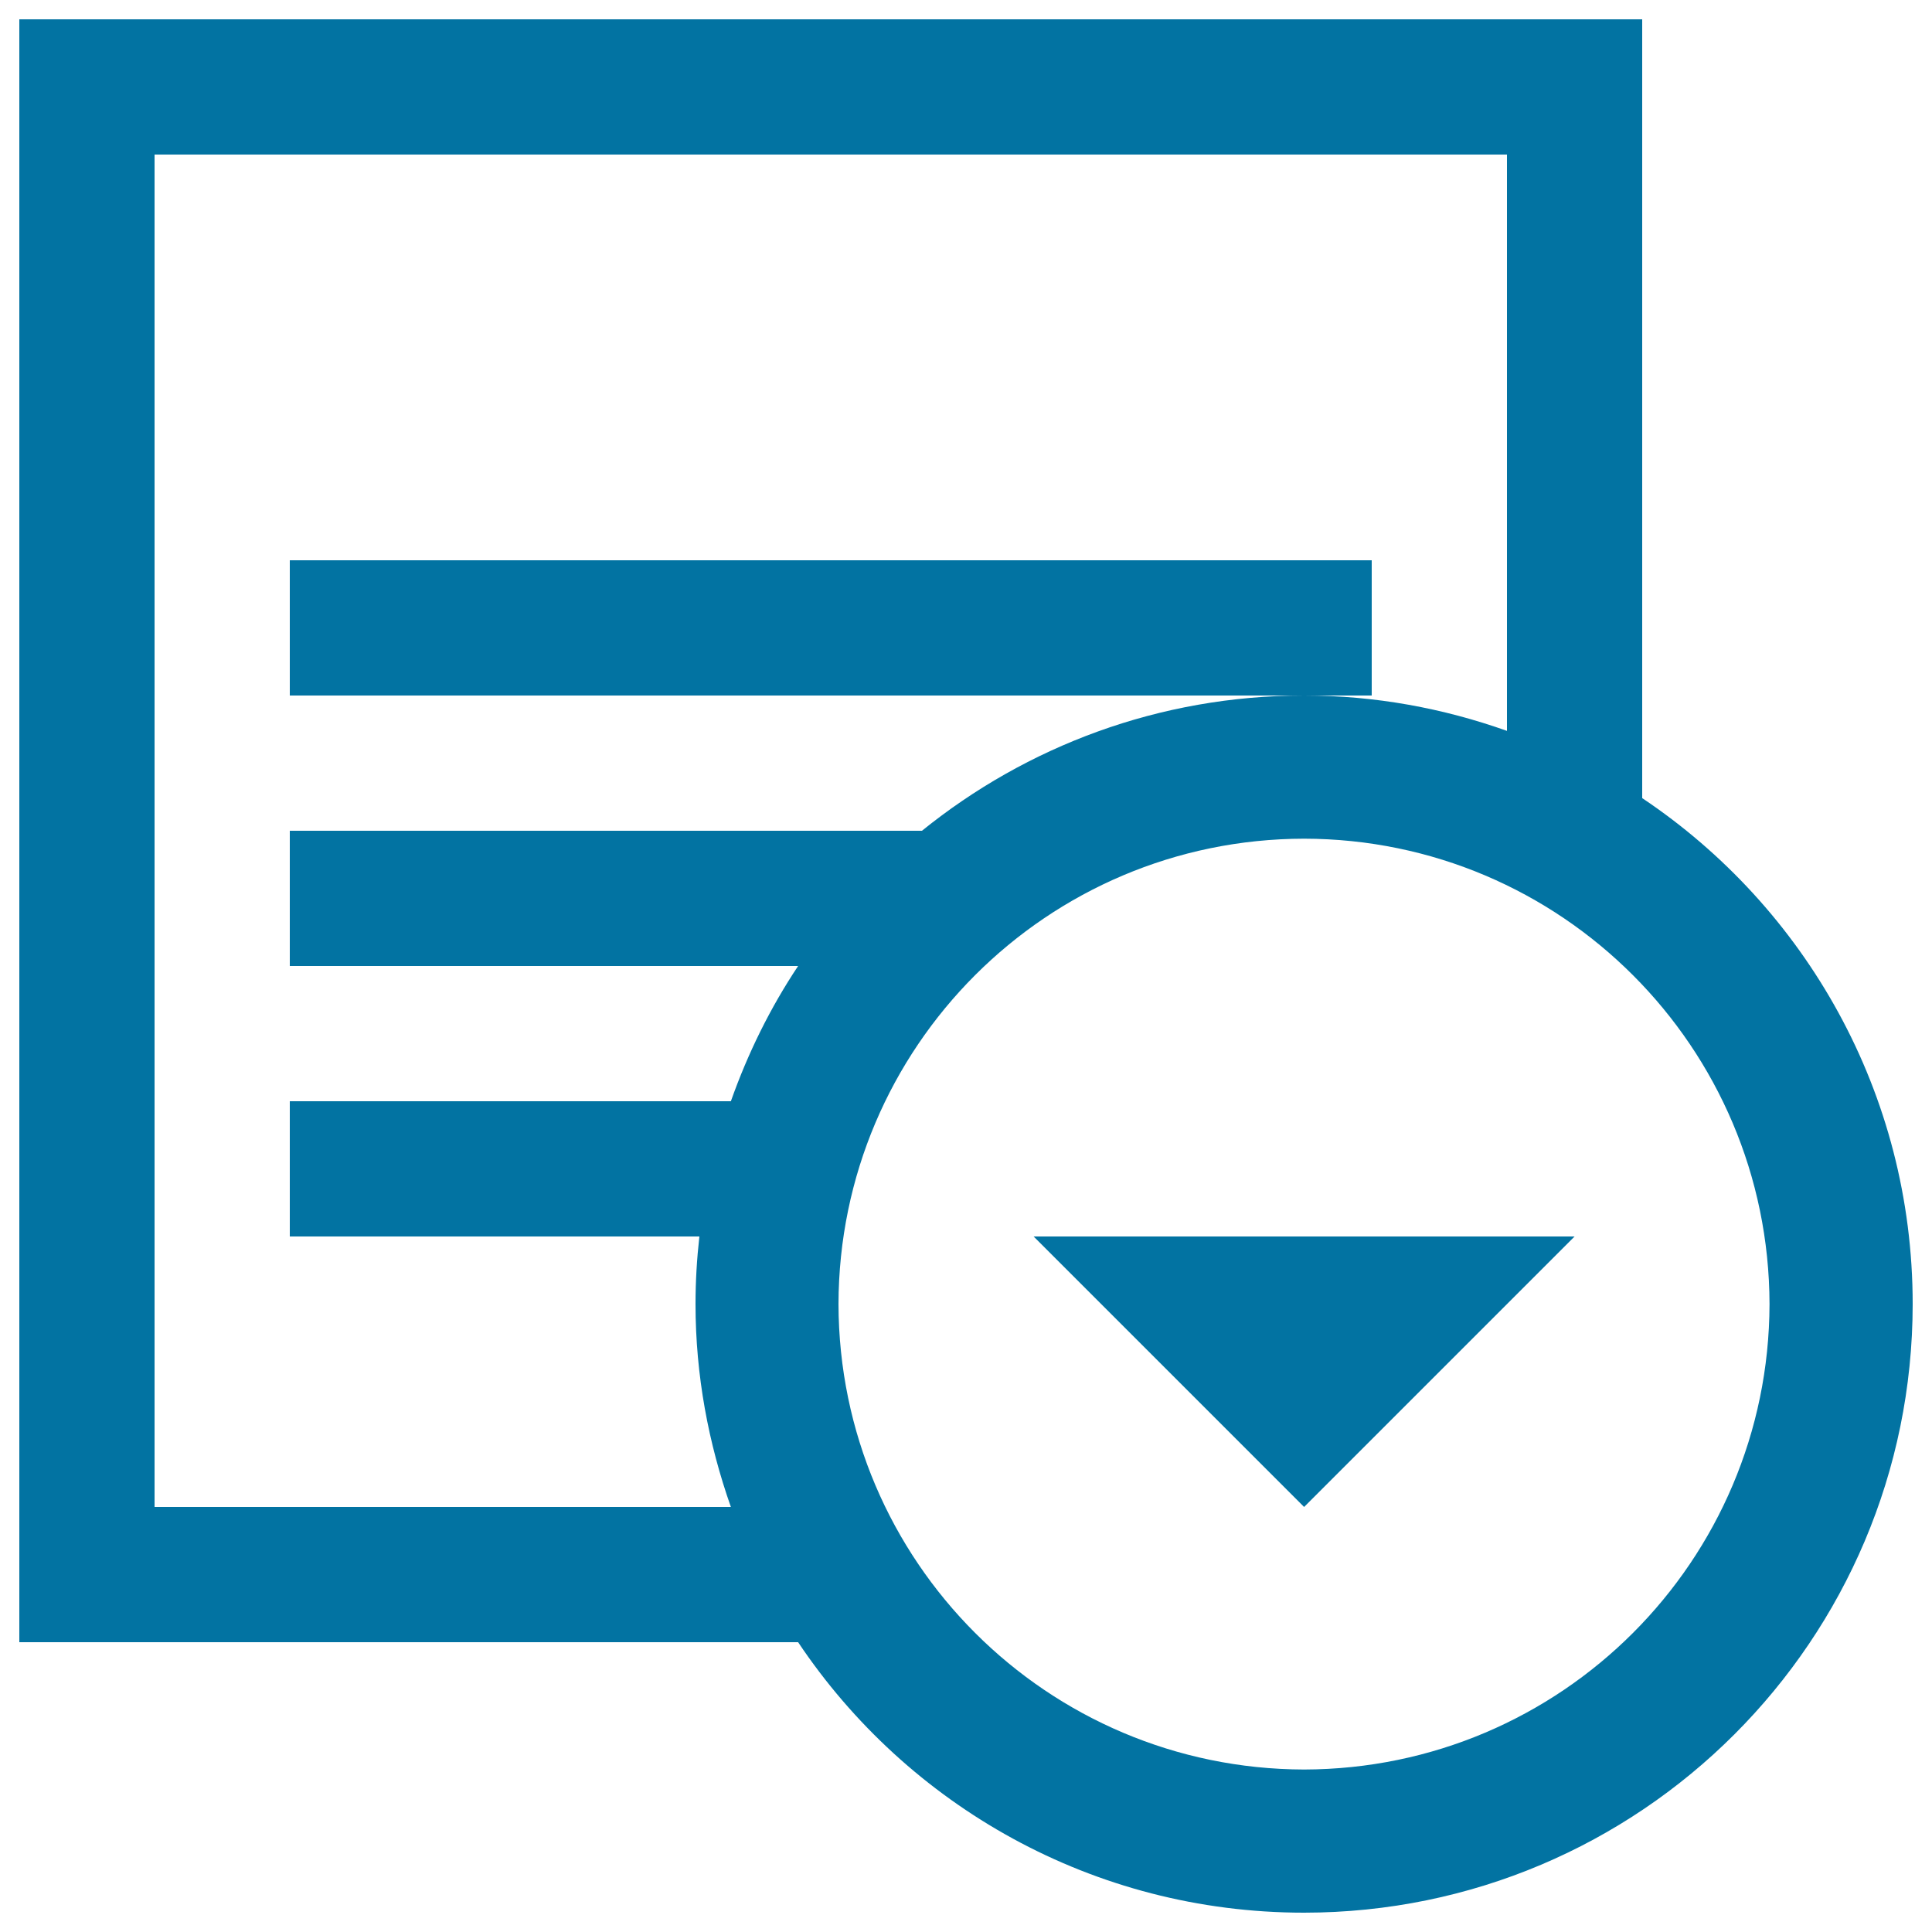 <svg xmlns="http://www.w3.org/2000/svg" viewBox="0 0 1000 1000" style="fill:#0273a2">
<title>Notes Down SVG icon</title>
<g><g><path d="M850,413.1V10H10v840h403.1c56.5,84.4,152.6,140,261.9,140c174-0.1,314.9-141,315-315C990,565.8,934.4,469.6,850,413.1z M413.1,500c-14.4,21.6-26,45.1-34.8,70H150v70h212c-1.3,11.5-2,23.1-2,35c0,36.9,6.7,72.1,18.3,105H80V80h700v298.3c-32.9-11.7-68.1-18.3-105-18.3c-75,0-143.7,26.3-197.8,70H150v70H413.1z M675,915.9C542,915.6,434.3,808,434,675c0.3-133,107.9-240.7,241-240.9C808,434.3,915.6,542,915.9,675C915.6,808,808,915.6,675,915.9z"/><polygon points="710,290 150,290 150,360 675,360 710,360 "/><polygon points="675,780 815,640 535,640 "/></g></g>
</svg>